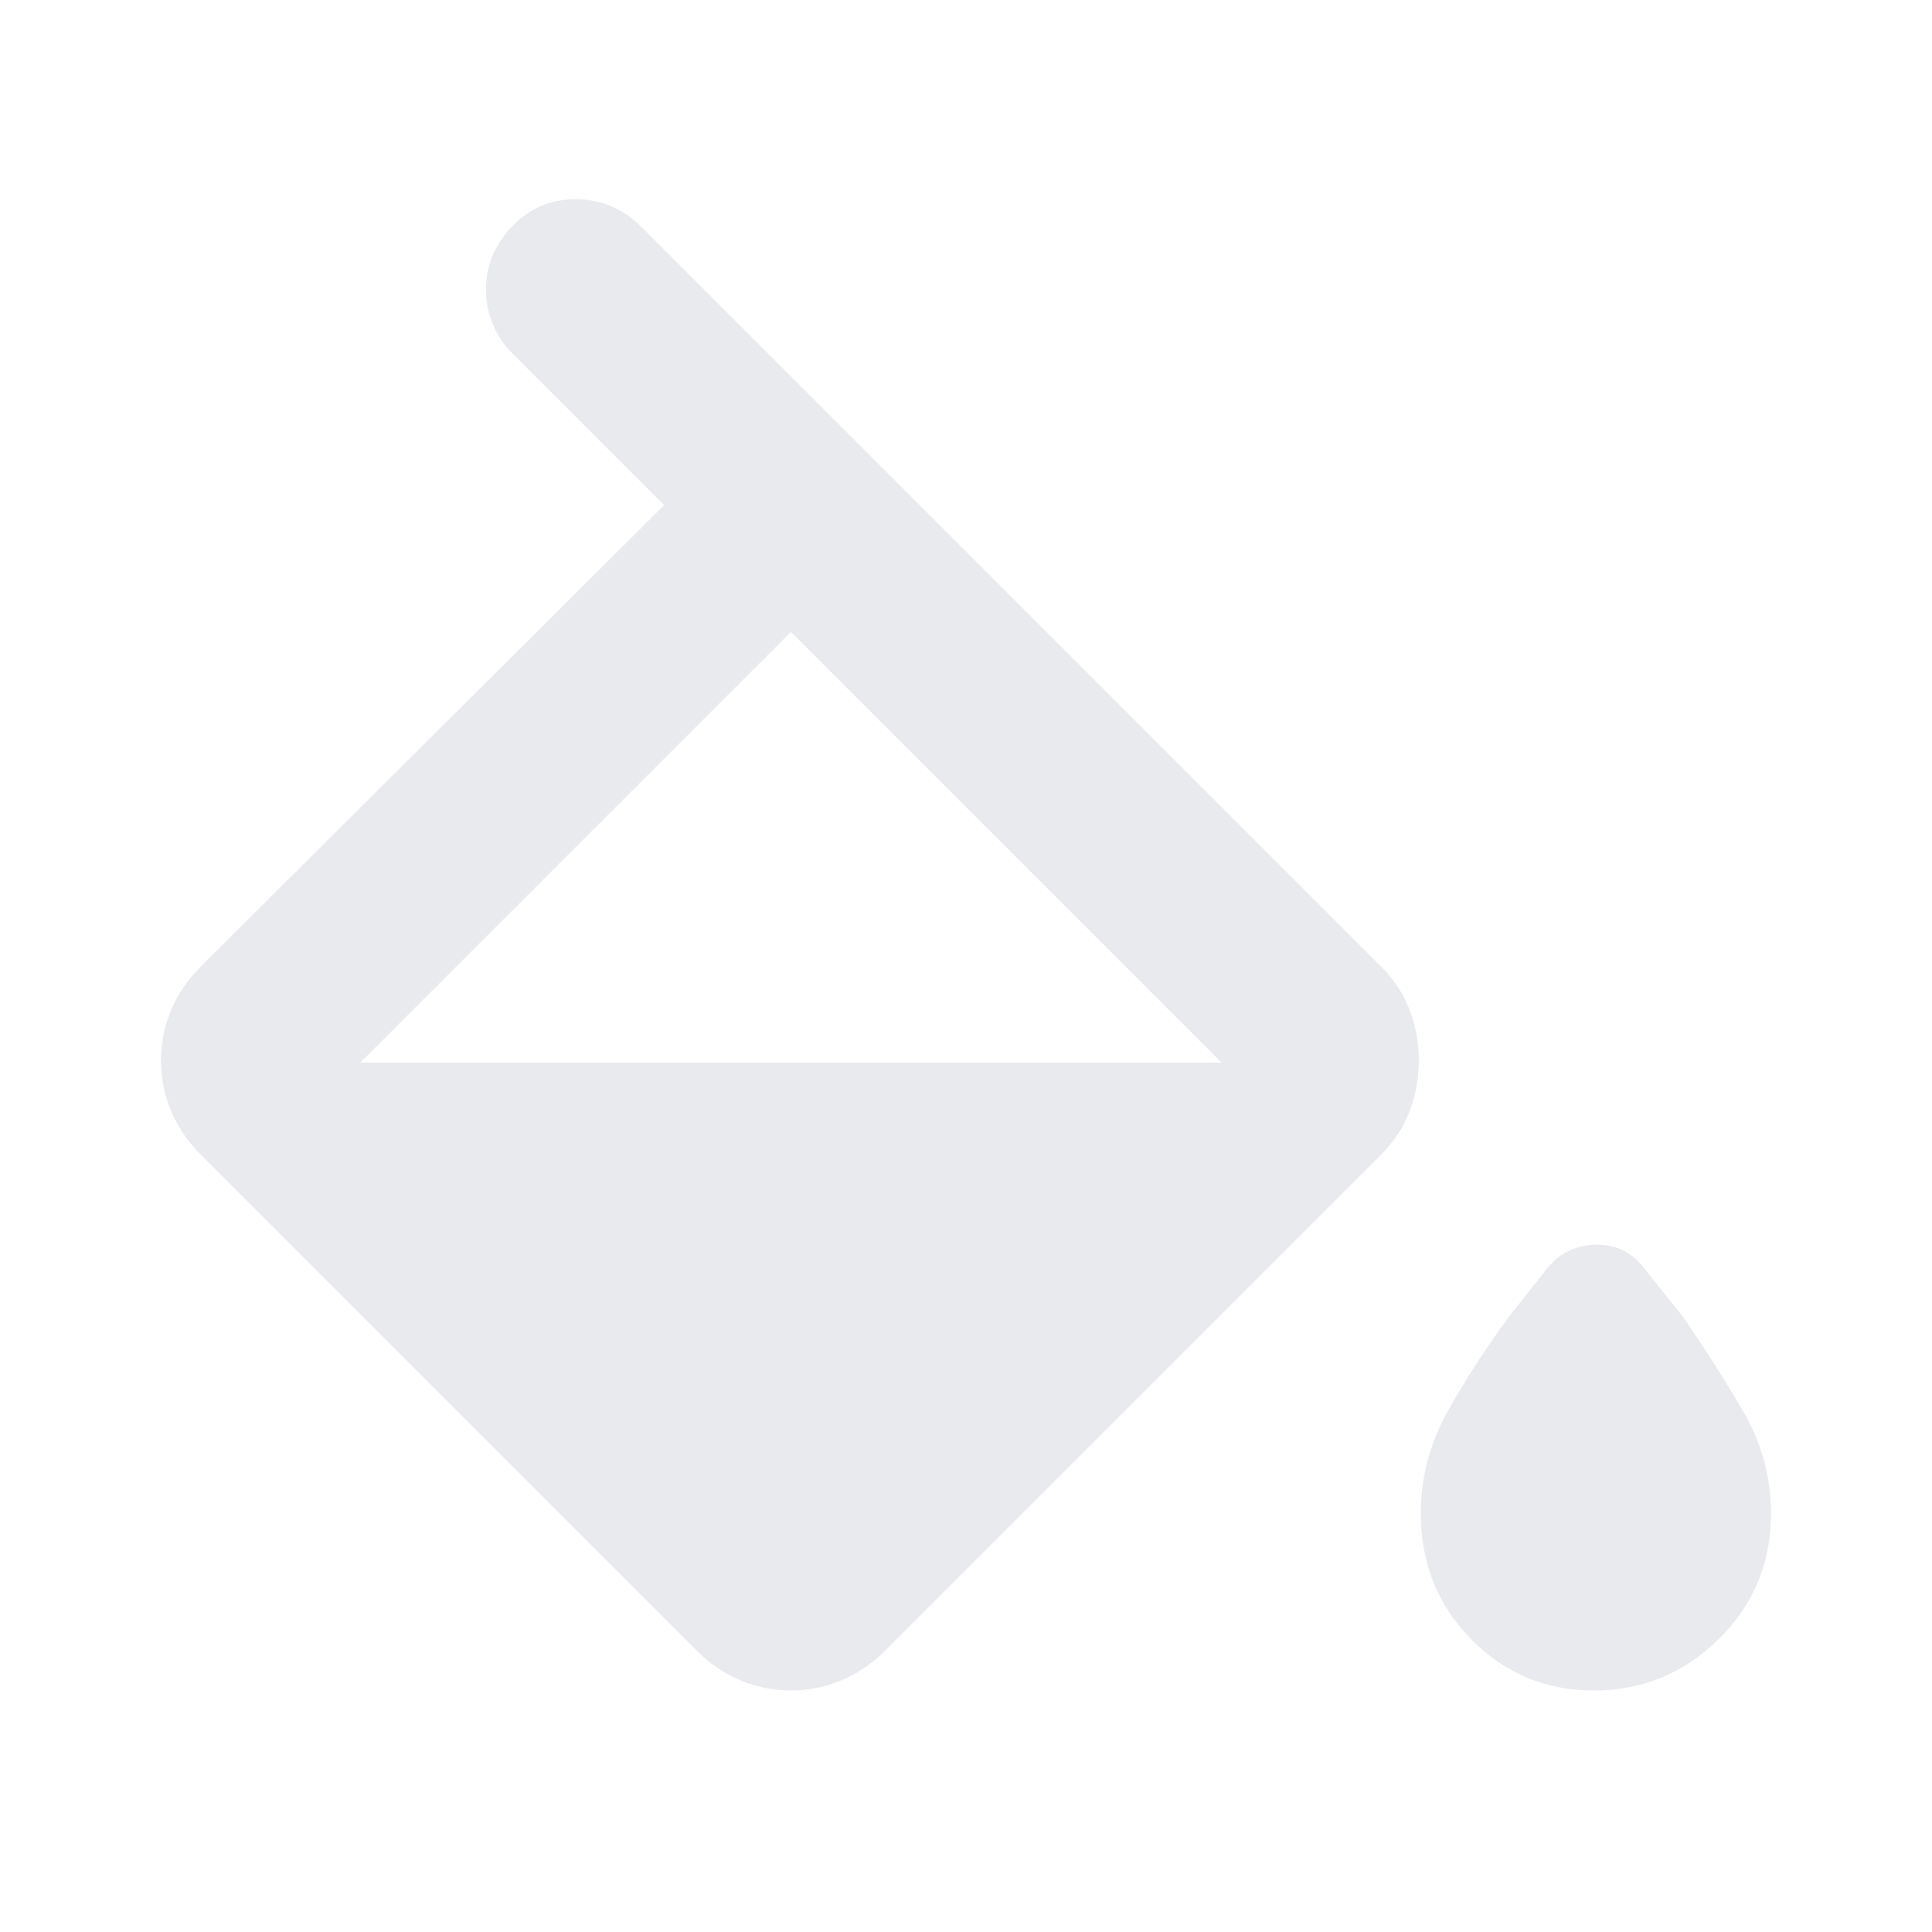 <svg xmlns="http://www.w3.org/2000/svg" height="24px" viewBox="0 -960 960 960" width="24px" fill="#e8eaed"><path d="M346-140 100-386q-10-10-15-22t-5-25q0-13 5-25t15-22l230-229-75-75q-13-13-13.5-31t12.5-32q13-14 32-14t33 14l367 367q10 10 14.5 22t4.5 25q0 13-4.5 25T686-386L440-140q-10 10-22 15t-25 5q-13 0-25-5t-22-15Zm47-506L179-432h428L393-646Zm399 526q-36 0-61-25.5T706-208q0-27 13.5-51t30.5-47l19-24q9-11 23.5-11.5T816-331l20 25q16 23 30 47t14 51q0 37-26 62.5T792-120Z"/></svg>